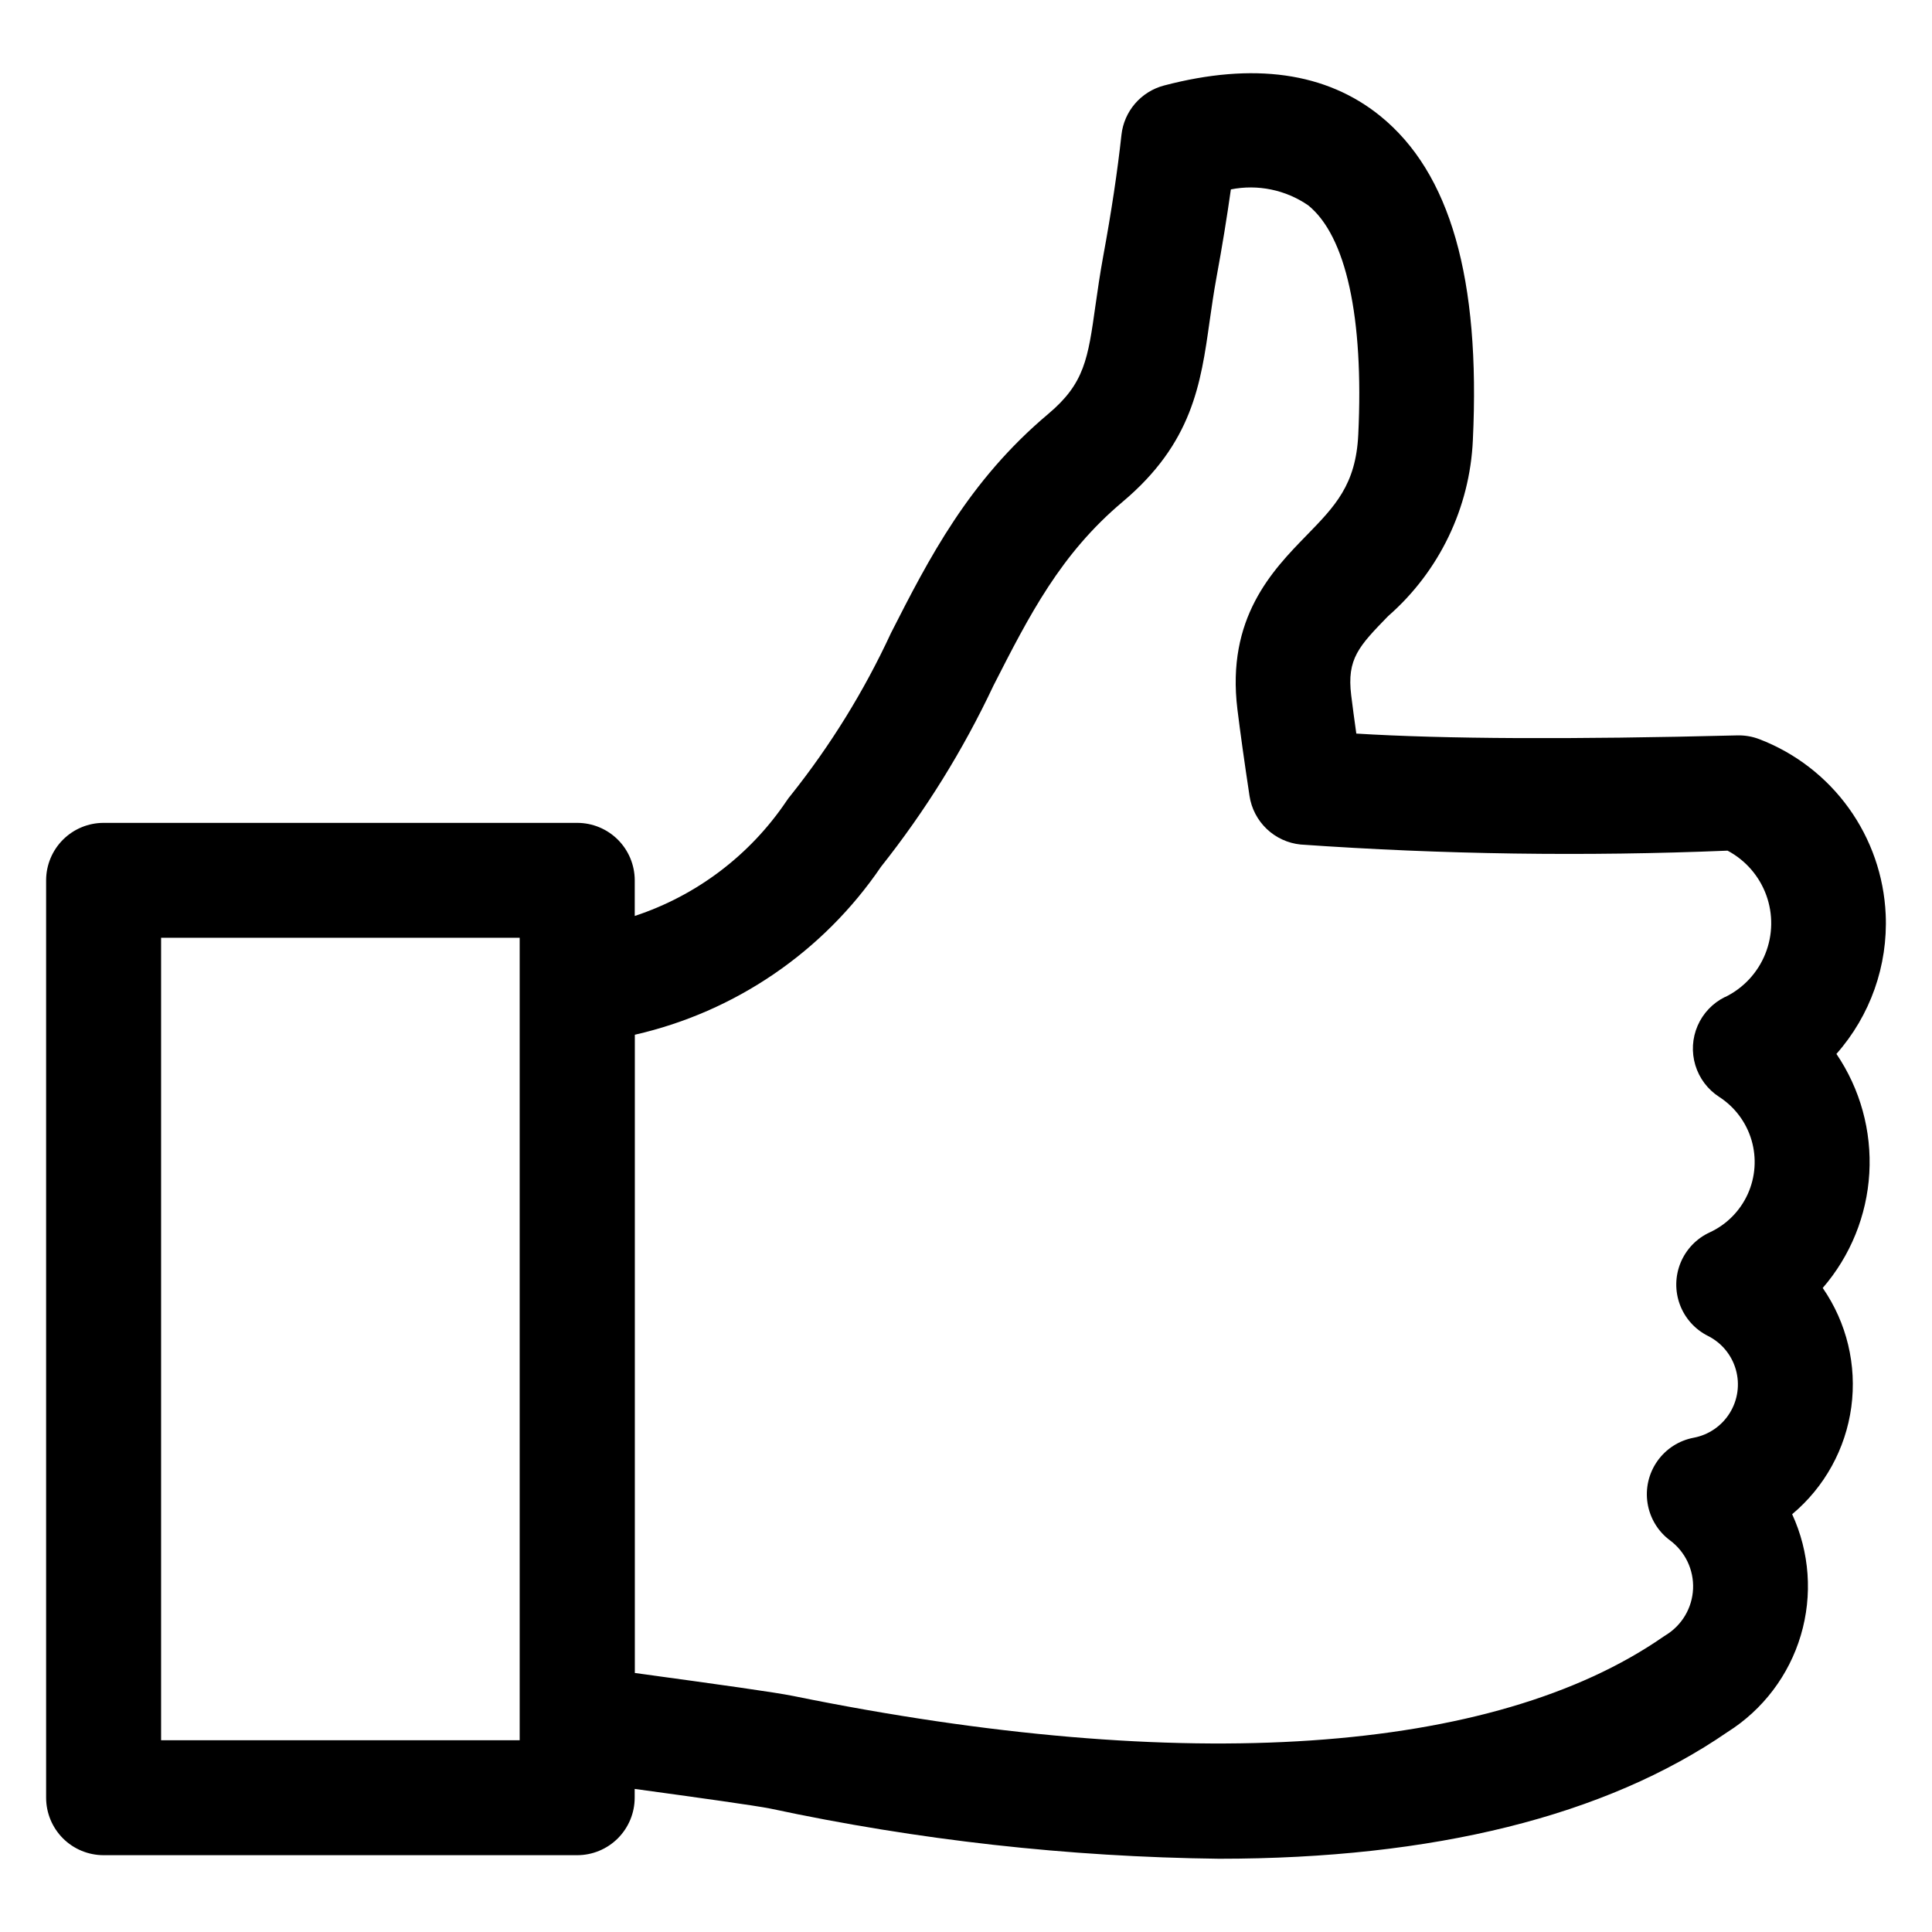 <?xml version="1.0" encoding="UTF-8"?>
<!-- Uploaded to: ICON Repo, www.iconrepo.com, Generator: ICON Repo Mixer Tools -->
<svg fill="#000000" width="800px" height="800px" version="1.1" viewBox="144 144 512 512" xmlns="http://www.w3.org/2000/svg">
 <path d="m601.14 408.21c-3.238 1.598-5.805 4.289-7.246 7.602-1.438 3.312-1.652 7.027-0.609 10.484s3.281 6.43 6.312 8.391c4.141 2.672 7.184 6.738 8.574 11.465s1.035 9.793-0.996 14.281c-2.035 4.488-5.609 8.094-10.082 10.164-3.492 1.605-6.25 4.477-7.715 8.035-1.465 3.555-1.531 7.535-0.18 11.137 1.348 3.602 4.012 6.559 7.453 8.277 3.602 1.812 6.277 5.055 7.371 8.938 1.098 3.879 0.512 8.043-1.613 11.469-2.121 3.43-5.59 5.809-9.551 6.559-3.902 0.73-7.367 2.961-9.648 6.207-2.285 3.25-3.215 7.262-2.586 11.18 0.625 3.922 2.758 7.445 5.945 9.816 4.039 3 6.328 7.809 6.113 12.836-0.219 5.027-2.914 9.617-7.199 12.258-0.234 0.141-0.461 0.293-0.688 0.445-45.008 31.234-126.88 36.812-230.53 15.711-4.918-0.996-19.184-2.981-42.027-6.106v-169.14c26.594-6.066 49.906-21.973 65.246-44.527 11.746-14.801 21.746-30.906 29.797-48.004 9.539-18.707 17.785-34.859 34.199-48.676 18.531-15.598 20.742-31.27 23.078-47.855 0.543-3.75 1.082-7.617 1.844-11.75 1.5-8.125 2.762-15.906 3.793-23.215l-0.004 0.004c7.121-1.418 14.512 0.105 20.492 4.219 10.051 8.125 14.762 29.703 13.273 60.75-0.629 13.301-6.137 18.961-13.777 26.793-8.961 9.211-21.234 21.801-18.25 46.047 0.758 6.137 1.836 13.863 3.207 22.93v0.004c0.508 3.344 2.117 6.422 4.57 8.754 2.449 2.328 5.606 3.777 8.973 4.117 37.652 2.641 75.426 3.184 113.14 1.625 4.75 2.519 8.398 6.707 10.246 11.754 1.848 5.051 1.762 10.602-0.242 15.594-2 4.988-5.781 9.059-10.605 11.43zm-319.42 196.97h-95.027v-212.66h95.027zm362.01-218.86h-0.004c-0.457-10.152-3.863-19.953-9.805-28.195-5.941-8.246-14.16-14.578-23.648-18.223-1.867-0.719-3.856-1.062-5.856-1.016-43.969 1.117-77.84 0.953-100.98-0.48-0.543-3.793-0.98-7.152-1.355-10.148-1.188-9.707 2.035-13 9.836-21.035h0.008c13.504-11.824 21.598-28.652 22.398-46.59 2.035-42.797-5.996-70.863-24.539-85.887-14.336-11.598-33.586-14.312-57.309-8.082h-0.004c-2.977 0.785-5.648 2.453-7.66 4.781-2.016 2.332-3.273 5.219-3.613 8.281-1.047 9.625-2.672 20.449-4.832 32.152-0.871 4.762-1.496 9.156-2.047 13-2 14.223-2.898 20.723-12.52 28.816-21.129 17.781-31.609 38.297-41.715 58.133h0.004c-7.102 15.332-16.016 29.758-26.547 42.969-0.426 0.496-0.816 1.02-1.168 1.566-9.656 14.293-23.781 24.98-40.16 30.379v-9.453c-0.008-4.039-1.617-7.91-4.477-10.766-2.863-2.852-6.738-4.453-10.777-4.449h-125.5c-4.035-0.004-7.91 1.602-10.77 4.453-2.856 2.856-4.465 6.727-4.469 10.762v243.13c0.004 4.043 1.609 7.914 4.465 10.773 2.859 2.856 6.734 4.457 10.773 4.457h125.5c4.039 0 7.914-1.605 10.773-4.461 2.856-2.859 4.465-6.734 4.465-10.773v-2.328c16.367 2.242 32.082 4.426 35.949 5.211 39.105 8.367 78.953 12.82 118.94 13.293 56.68 0 102.33-11.262 134.73-33.586h0.004c9.367-5.91 16.27-15.02 19.418-25.637 3.152-10.617 2.336-22.02-2.297-32.082 8.586-7.184 14.176-17.316 15.676-28.406 1.496-11.094-1.203-22.348-7.574-31.551 7.348-8.496 11.688-19.184 12.344-30.398s-2.406-22.332-8.715-31.629c8.988-10.168 13.672-23.43 13.055-36.984z" fill-rule="evenodd"/>
</svg>